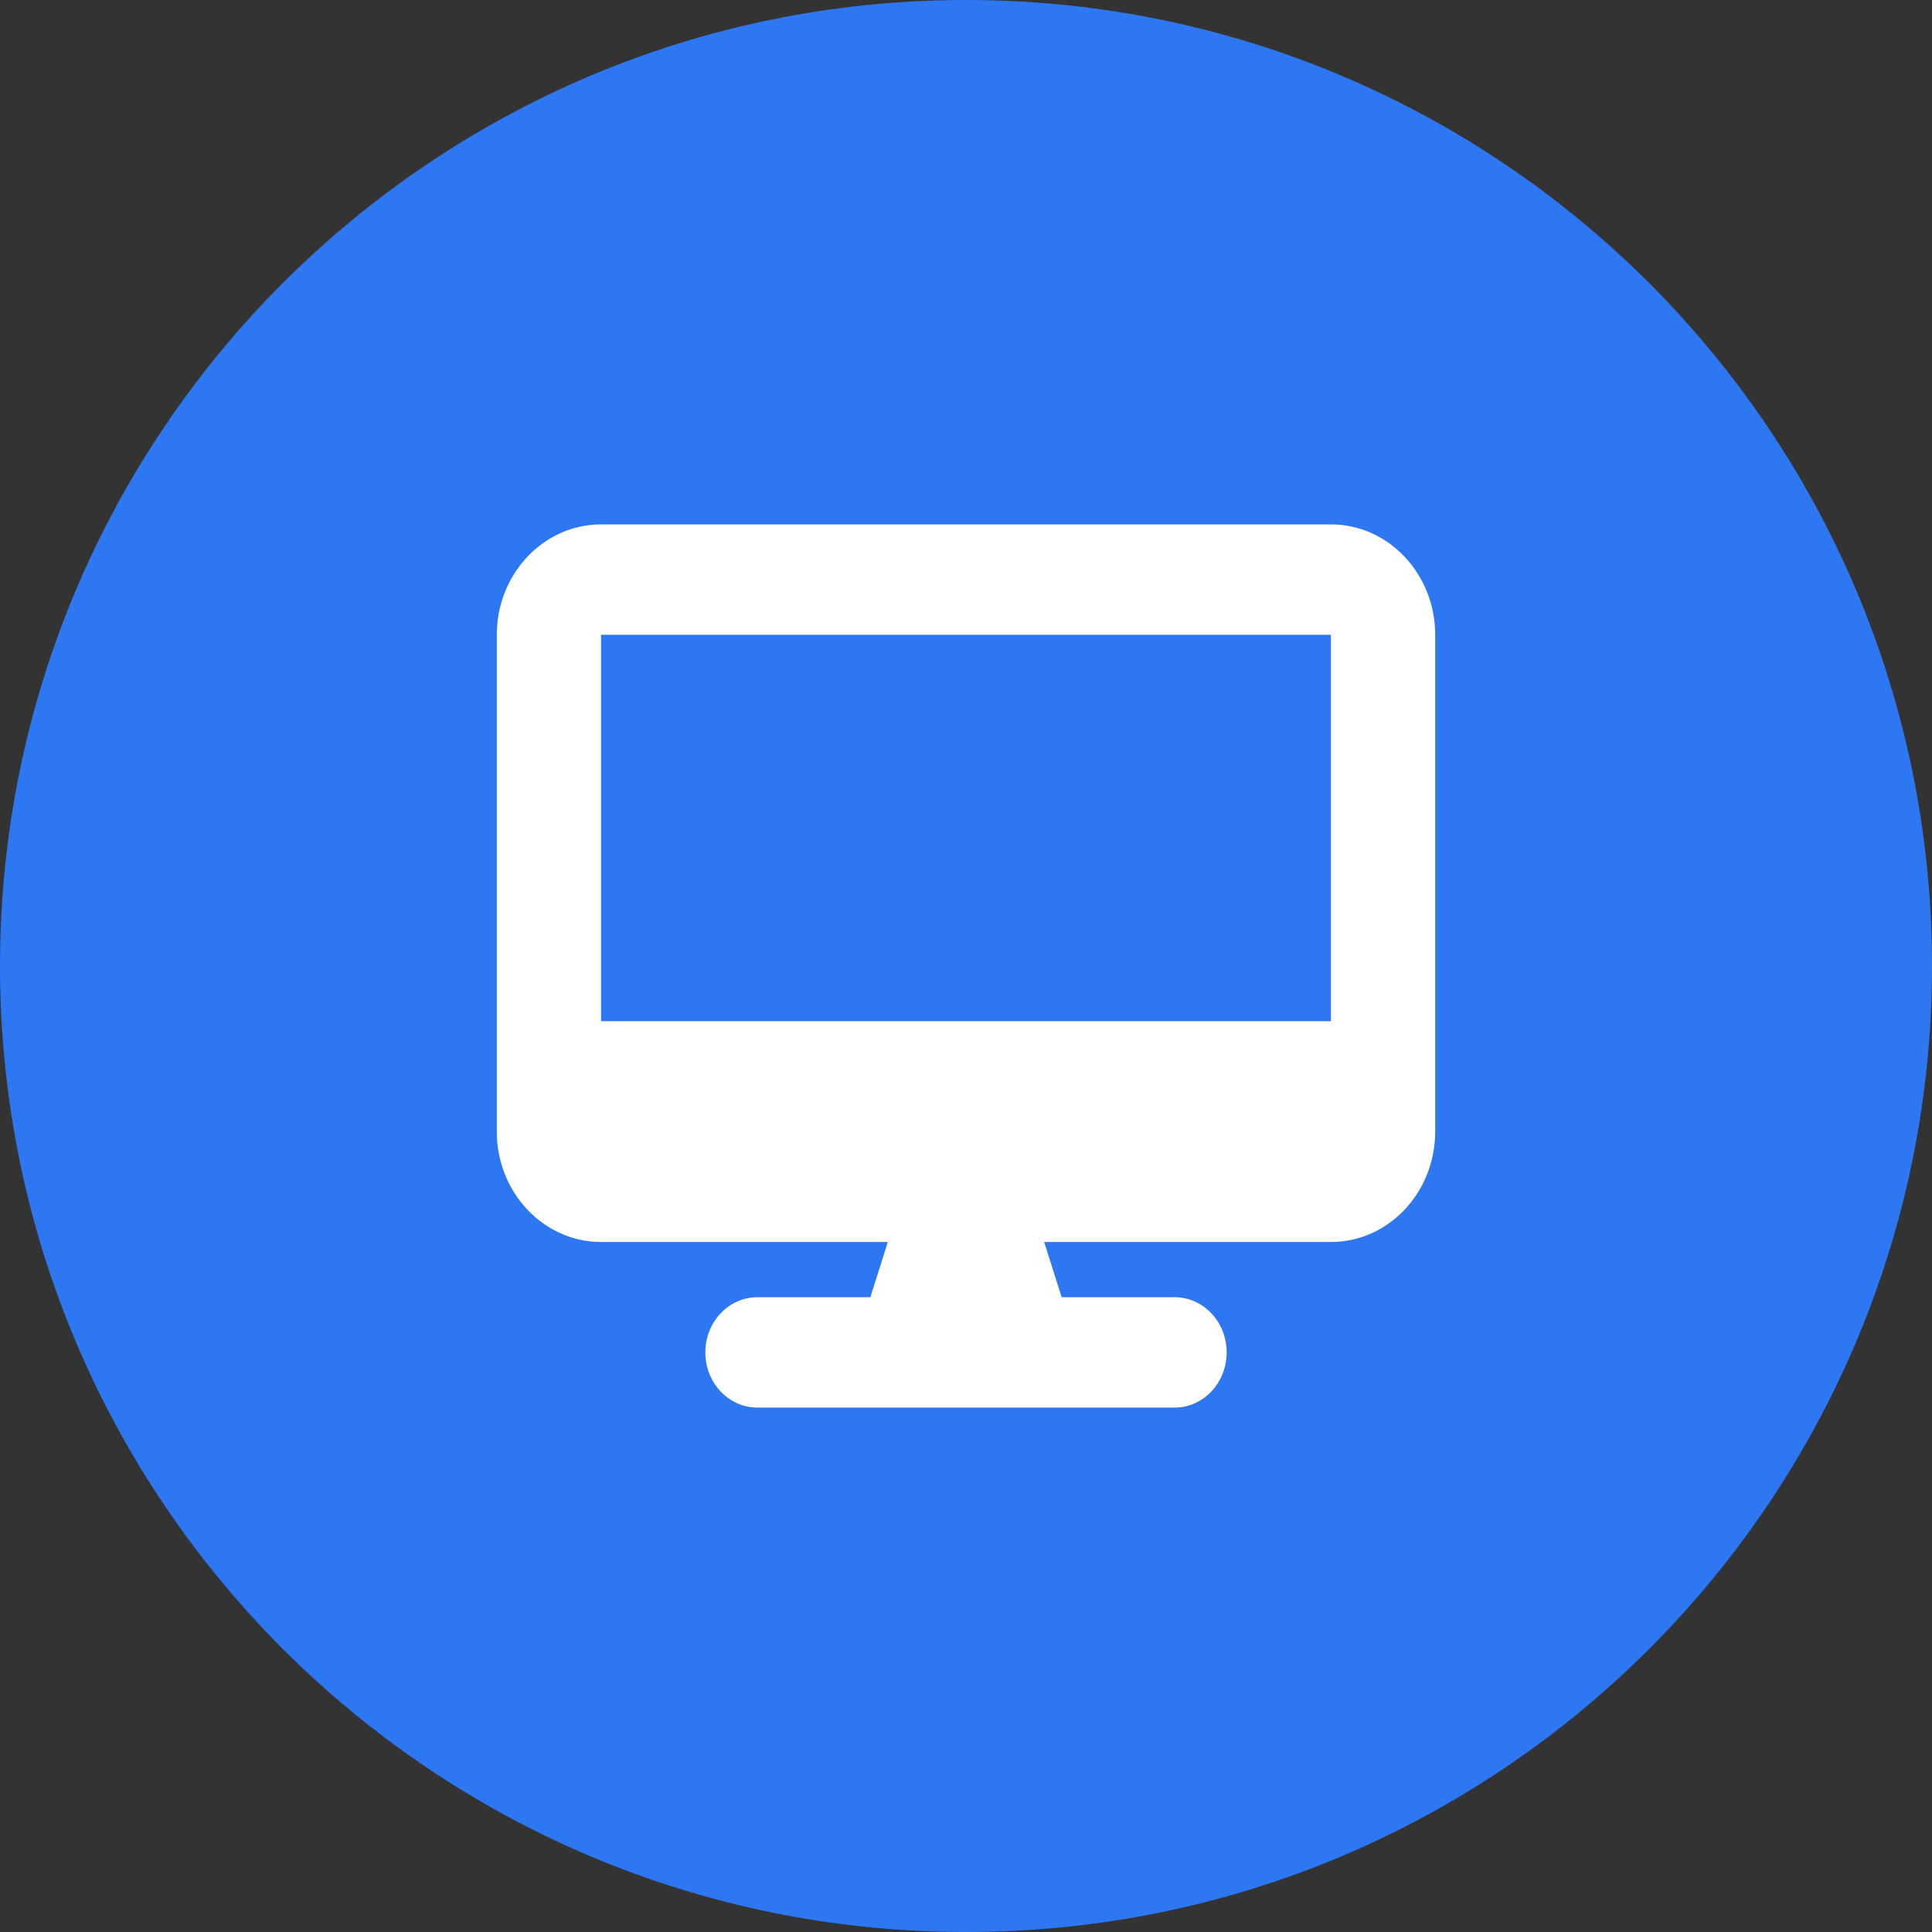 <svg width="70" height="70" viewBox="0 0 70 70" fill="none" xmlns="http://www.w3.org/2000/svg">
<rect x="0" y="0" width="70" height="70" fill="#333333" stroke="none"/>
<path d="M0 35C0 15.67 15.67 0 35 0C54.33 0 70 15.67 70 35C70 54.33 54.33 70 35 70C15.67 70 0 54.33 0 35Z" fill="#2E77F2"/>
<g clip-path="url(#clip0_7503_79445)">
<path d="M21.778 19C19.694 19 18 20.794 18 23V41C18 43.206 19.694 45 21.778 45H32.167L31.535 47H27.444C26.4 47 25.556 47.894 25.556 49C25.556 50.106 26.4 51 27.444 51H42.556C43.6 51 44.444 50.106 44.444 49C44.444 47.894 43.6 47 42.556 47H38.465L37.833 45H48.222C50.306 45 52 43.206 52 41V23C52 20.794 50.306 19 48.222 19H21.778ZM48.222 23V37H21.778V23H48.222Z" fill="white"/>
</g>
<defs>
<clipPath id="clip0_7503_79445">
<rect width="34" height="32" fill="white" transform="translate(18 19)"/>
</clipPath>
</defs>
</svg>

